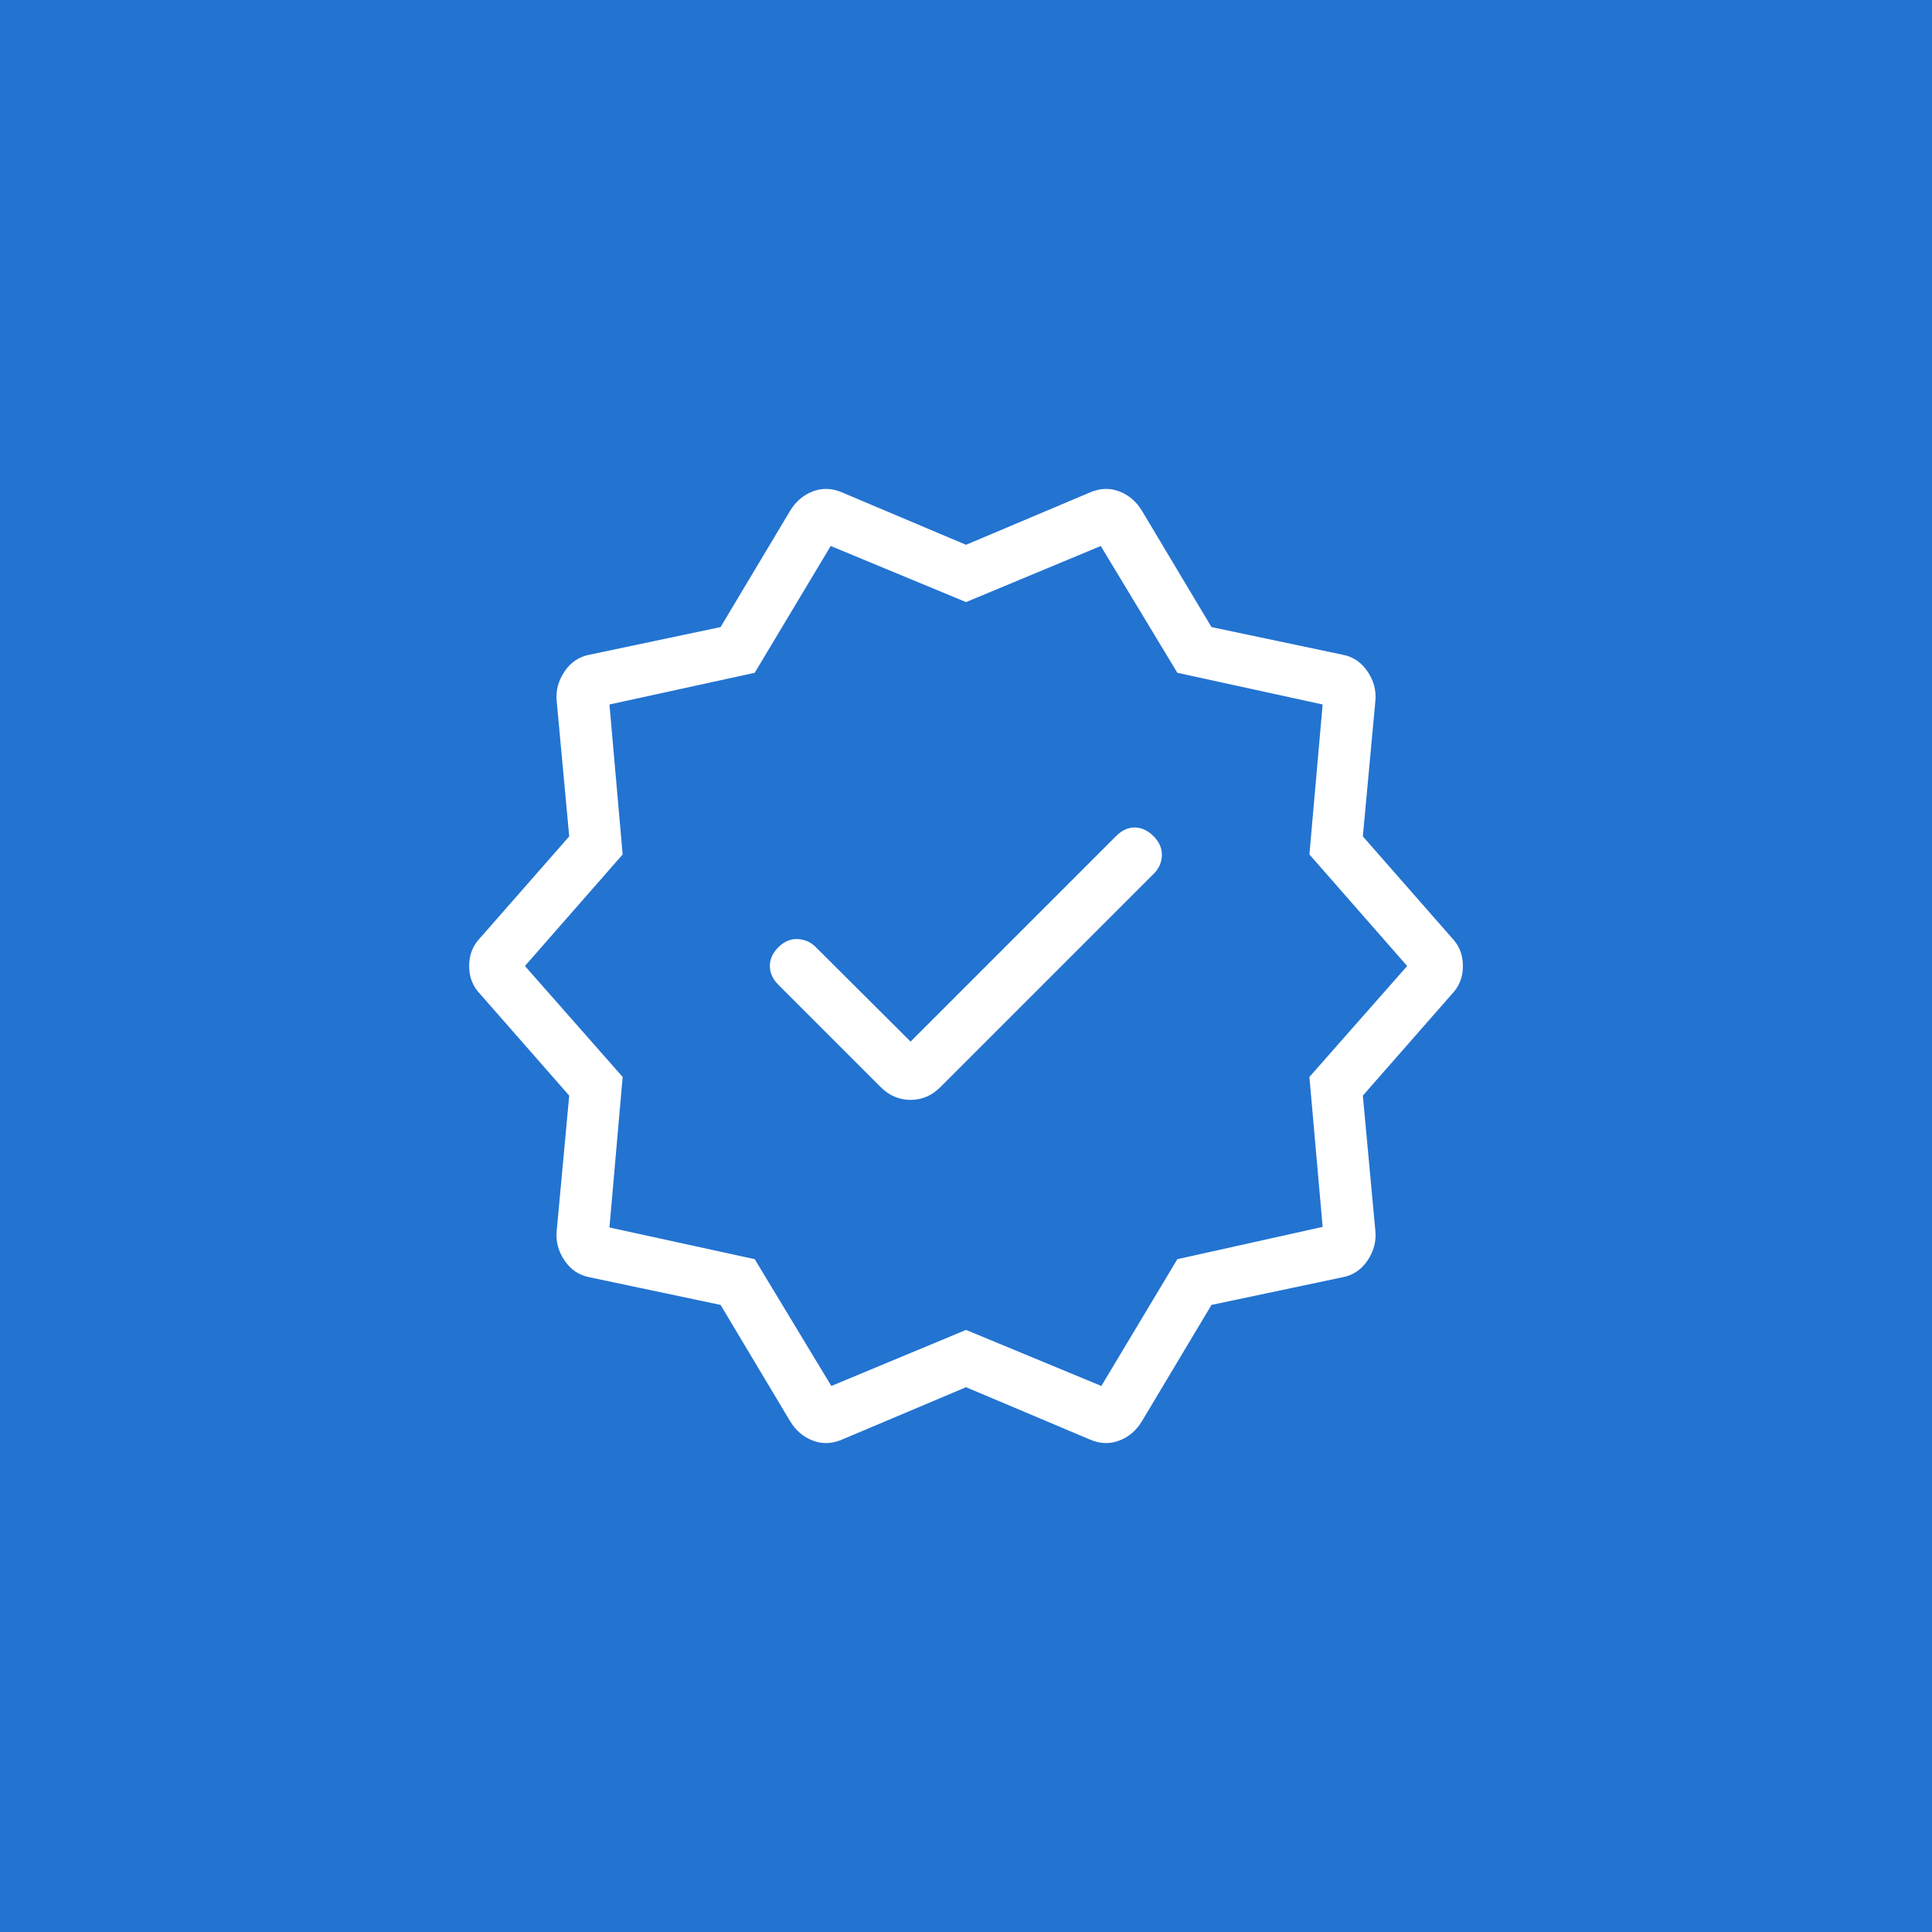 <svg width="64" height="64" viewBox="0 0 64 64" fill="none" xmlns="http://www.w3.org/2000/svg">
<rect width="64" height="64" fill="#2373D1"/>
<path d="M30.164 34.504L27.02 31.371C26.857 31.207 26.657 31.119 26.423 31.108C26.189 31.097 25.975 31.188 25.782 31.381C25.596 31.567 25.503 31.773 25.503 32C25.503 32.227 25.596 32.433 25.782 32.619L29.174 36.011C29.457 36.294 29.787 36.435 30.164 36.435C30.54 36.435 30.87 36.294 31.153 36.011L38.22 28.944C38.391 28.774 38.48 28.573 38.488 28.341C38.496 28.11 38.407 27.899 38.22 27.706C38.027 27.513 37.819 27.415 37.596 27.411C37.373 27.408 37.165 27.503 36.972 27.696L30.164 34.504ZM26.172 47.077L23.87 43.227L19.529 42.311C19.181 42.246 18.904 42.059 18.698 41.751C18.491 41.443 18.406 41.114 18.442 40.767L18.856 36.294L15.911 32.935C15.664 32.682 15.541 32.37 15.541 32C15.541 31.63 15.664 31.318 15.911 31.064L18.856 27.706L18.442 23.233C18.406 22.885 18.491 22.557 18.698 22.249C18.904 21.94 19.181 21.753 19.529 21.688L23.87 20.773L26.172 16.923C26.361 16.611 26.614 16.395 26.933 16.275C27.251 16.155 27.581 16.171 27.922 16.324L32.001 18.047L36.08 16.324C36.421 16.171 36.751 16.155 37.069 16.275C37.388 16.395 37.642 16.611 37.83 16.923L40.132 20.773L44.473 21.688C44.821 21.753 45.098 21.94 45.305 22.249C45.511 22.557 45.596 22.885 45.56 23.233L45.146 27.706L48.091 31.064C48.338 31.318 48.461 31.63 48.461 32C48.461 32.37 48.338 32.682 48.091 32.935L45.146 36.294L45.56 40.767C45.596 41.114 45.511 41.443 45.305 41.751C45.098 42.059 44.821 42.246 44.473 42.311L40.132 43.227L37.83 47.077C37.642 47.389 37.388 47.605 37.069 47.724C36.751 47.845 36.421 47.828 36.08 47.676L32.001 45.953L27.922 47.676C27.581 47.828 27.251 47.845 26.933 47.724C26.614 47.605 26.361 47.389 26.172 47.077ZM27.539 45.912L32.001 44.055L36.484 45.912L39.001 41.712L43.814 40.642L43.376 35.675L46.614 32L43.376 28.305L43.814 23.337L39.001 22.287L36.464 18.087L32.001 19.945L27.518 18.087L25.001 22.287L20.189 23.337L20.626 28.305L17.389 32L20.626 35.675L20.189 40.662L25.001 41.712L27.539 45.912Z" fill="white"/>
</svg>
